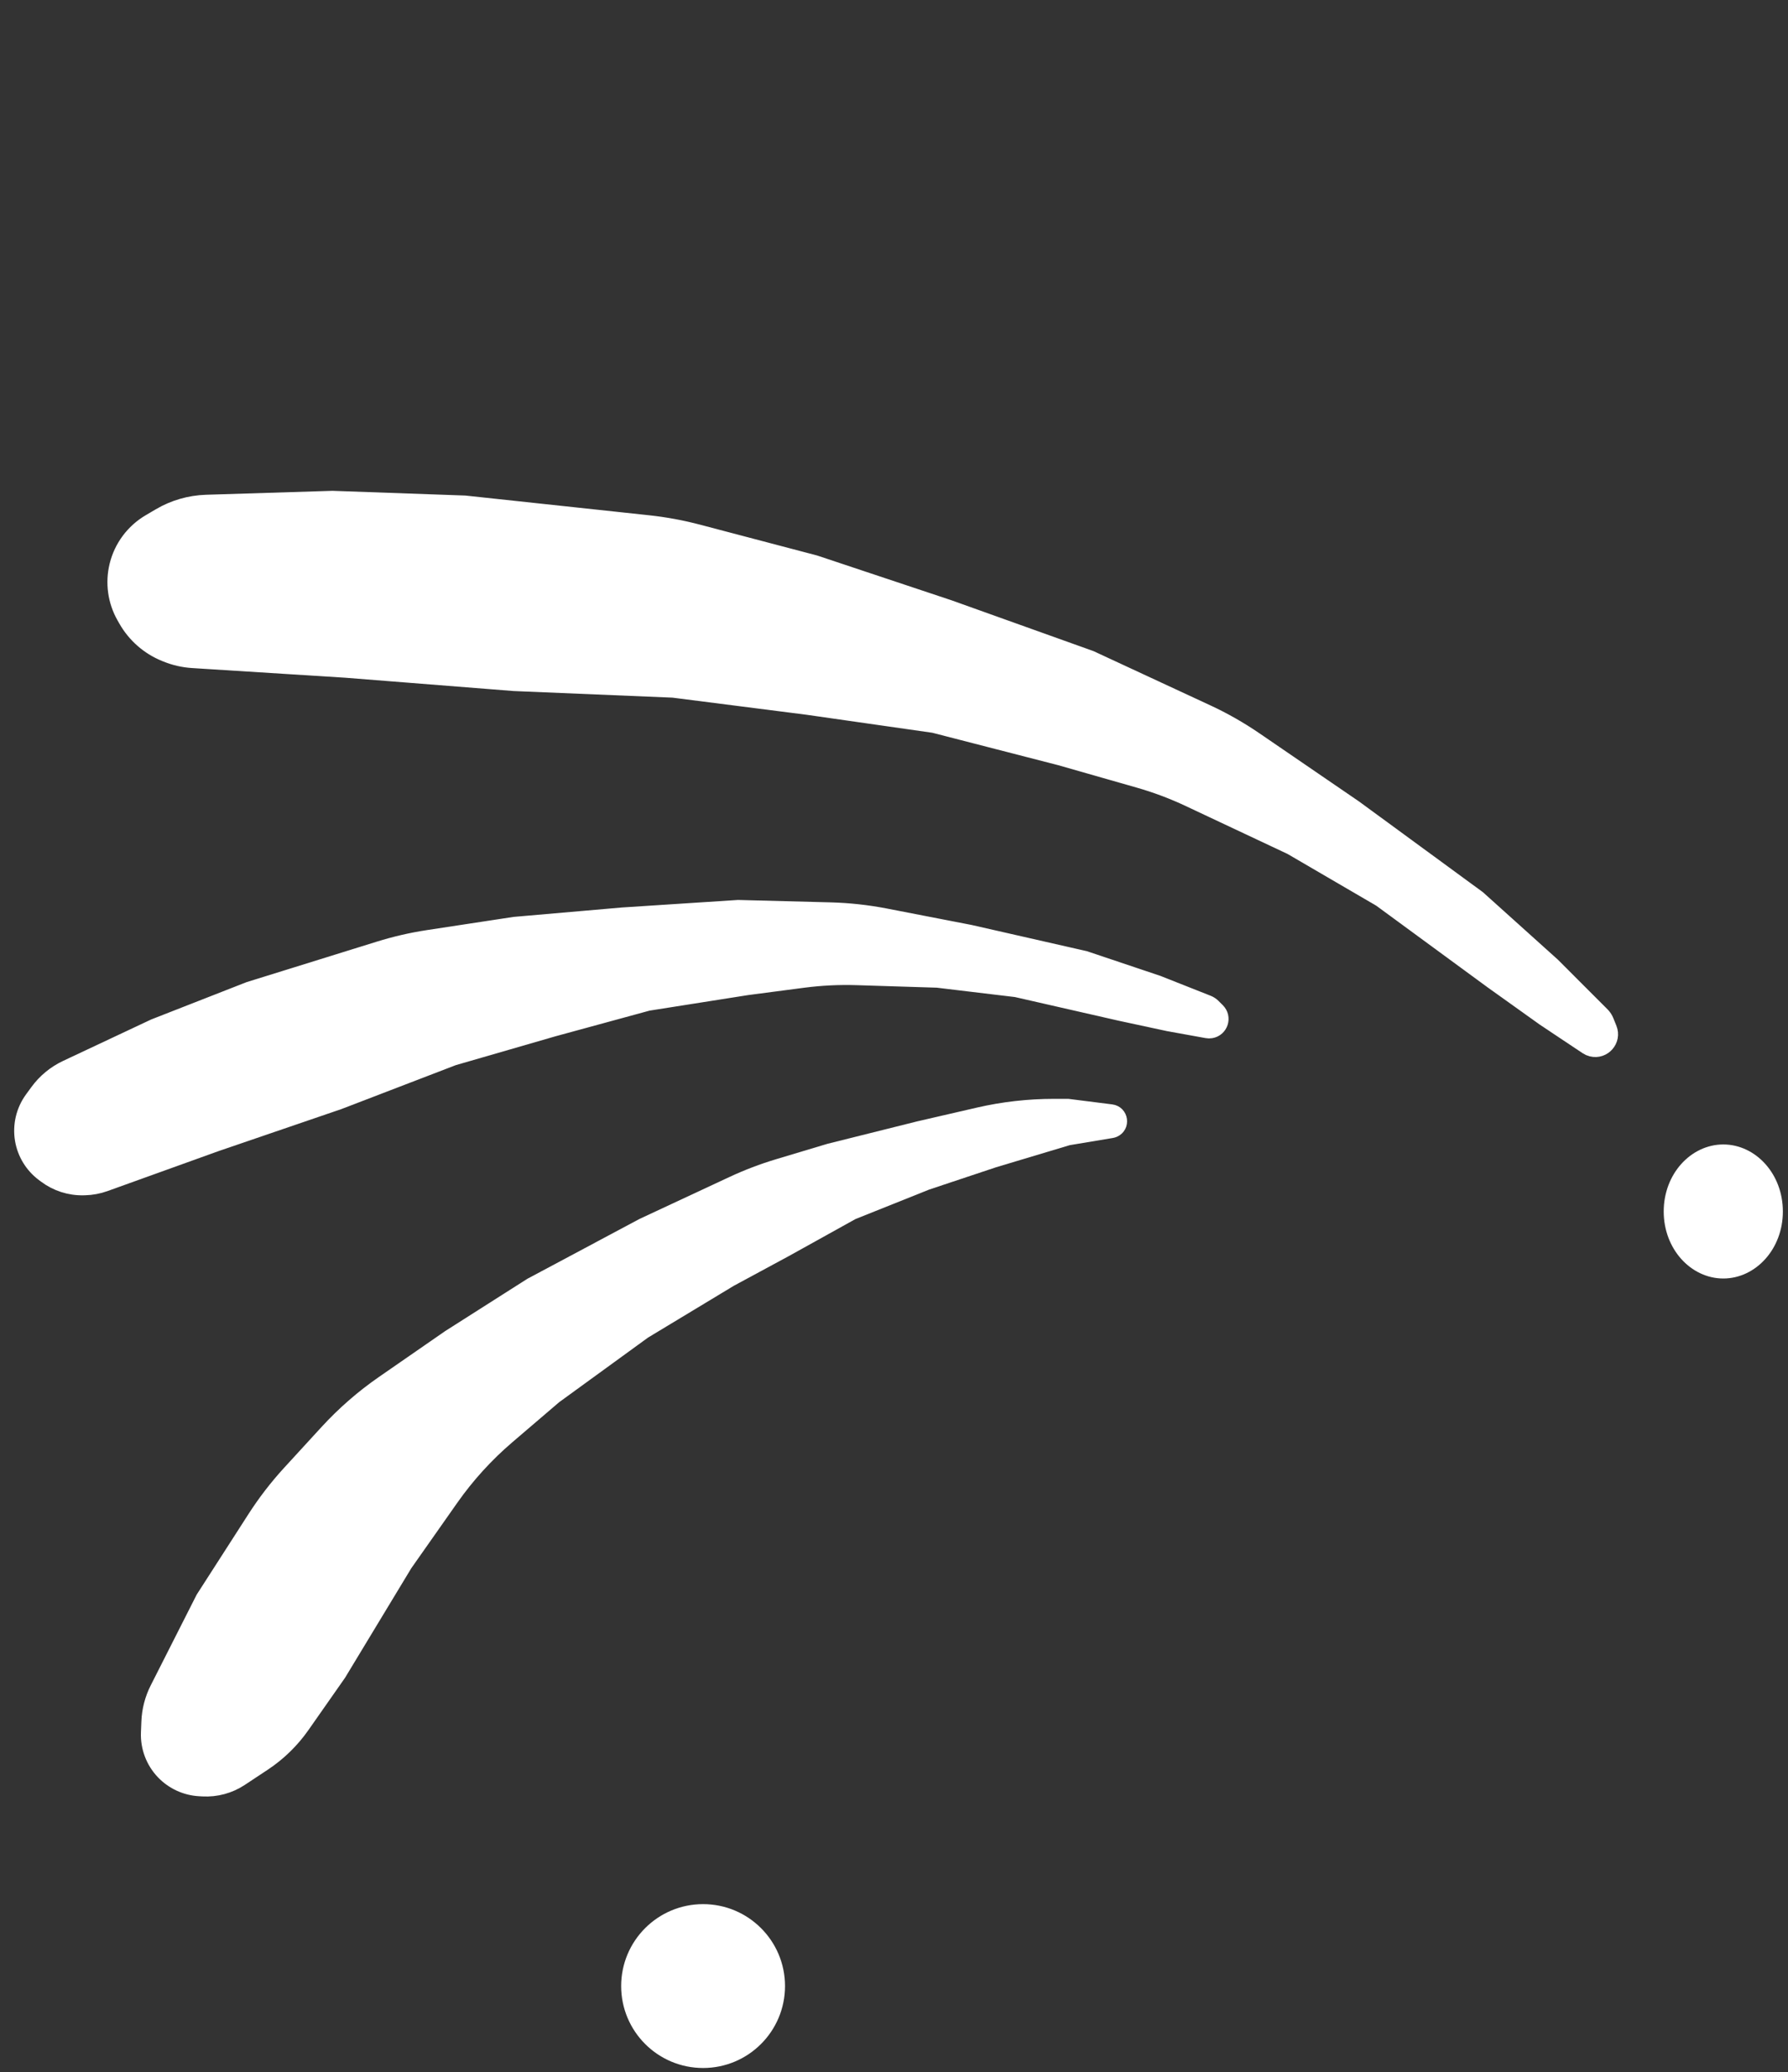 <?xml version="1.0" encoding="UTF-8"?> <svg xmlns="http://www.w3.org/2000/svg" width="107" height="124" viewBox="0 0 107 124" fill="none"><rect x="0" y="0" width="107" height="124" fill="#333333" stroke="none"/><path d="M89.317 58.681L92.437 60.909L94.987 62.609C95.069 62.664 95.16 62.704 95.256 62.728C95.939 62.899 96.529 62.224 96.267 61.57L96.087 61.121C96.031 60.981 95.948 60.854 95.841 60.748L92.883 57.789L88.426 53.778L81.041 48.37L75.087 44.295C74.176 43.672 73.215 43.124 72.213 42.66L65.25 39.427L56.781 36.396L48.759 33.722L41.747 31.876C40.778 31.621 39.79 31.439 38.793 31.332L27.811 30.153L19.898 29.872L12.346 30.107C11.371 30.137 10.419 30.412 9.578 30.907L8.968 31.266C8.004 31.834 7.31 32.768 7.046 33.855C6.796 34.879 6.947 35.96 7.468 36.877L7.574 37.063C8.094 37.98 8.909 38.695 9.886 39.091L9.973 39.126C10.466 39.325 10.988 39.444 11.52 39.478L20.68 40.056L30.758 40.853L40.291 41.25L48.313 42.274L55.89 43.358L63.467 45.31L68.15 46.648C69.186 46.944 70.197 47.323 71.171 47.782L77.283 50.658L82.632 53.778L89.317 58.681Z" fill="white" stroke="white"></path><path d="M67.037 60.59L69.92 61.21L72.238 61.63C72.313 61.644 72.39 61.645 72.465 61.632C72.999 61.544 73.209 60.888 72.824 60.506L72.56 60.244C72.478 60.163 72.38 60.099 72.273 60.056L69.281 58.872L64.91 57.403L58.047 55.842L52.977 54.858C51.893 54.648 50.793 54.528 49.69 54.499L44.171 54.355L37.269 54.803L30.791 55.366L25.623 56.153C24.632 56.304 23.653 56.53 22.696 56.828L14.918 59.246L9.247 61.466L3.99 63.938C3.311 64.257 2.723 64.742 2.281 65.349L1.96 65.788C1.453 66.483 1.249 67.354 1.394 68.203C1.531 69.001 1.968 69.718 2.615 70.206L2.747 70.305C3.395 70.793 4.188 71.049 4.999 71.029L5.07 71.028C5.479 71.018 5.884 70.943 6.269 70.804L12.911 68.413L20.266 65.897L27.115 63.266L33.089 61.537L38.767 59.988L44.71 59.051L48.053 58.613C49.121 58.473 50.199 58.42 51.276 58.454L56.094 58.605L60.822 59.172L67.037 60.59Z" fill="white" stroke="white"></path><path d="M59.449 69.377L63.906 68.04L66.518 67.605C66.559 67.598 66.6 67.586 66.638 67.569C67.119 67.361 67.018 66.651 66.498 66.585L63.906 66.257L63.064 66.257C61.55 66.257 60.042 66.429 58.567 66.769L54.992 67.594L49.644 68.931L46.58 69.851C45.652 70.129 44.746 70.474 43.869 70.884L38.501 73.388L31.816 76.954L26.913 80.074L22.963 82.809C21.738 83.657 20.611 84.64 19.604 85.738L17.372 88.173C16.603 89.012 15.907 89.915 15.292 90.872L12.205 95.673L9.467 101.079C9.159 101.686 8.986 102.353 8.96 103.033L8.934 103.687C8.9 104.547 9.216 105.384 9.81 106.007C10.369 106.594 11.131 106.945 11.94 106.99L12.139 107.001C12.929 107.044 13.712 106.832 14.372 106.396L15.737 105.493C16.643 104.894 17.428 104.131 18.05 103.241L20.228 100.13L24.193 93.574L26.963 89.632C27.925 88.264 29.055 87.022 30.326 85.934L33.153 83.516L38.501 79.628L43.669 76.508L46.97 74.725L50.981 72.497L55.438 70.714L59.449 69.377Z" fill="white" stroke="white"></path><circle cx="42.075" cy="118.849" r="4.403" fill="white" stroke="white"></circle><path d="M103.128 68.986C104.767 68.986 106.193 70.501 106.193 72.498C106.193 74.493 104.767 76.008 103.128 76.008C101.489 76.008 100.063 74.493 100.062 72.498C100.062 70.501 101.489 68.986 103.128 68.986Z" fill="white" stroke="white"></path></svg> 